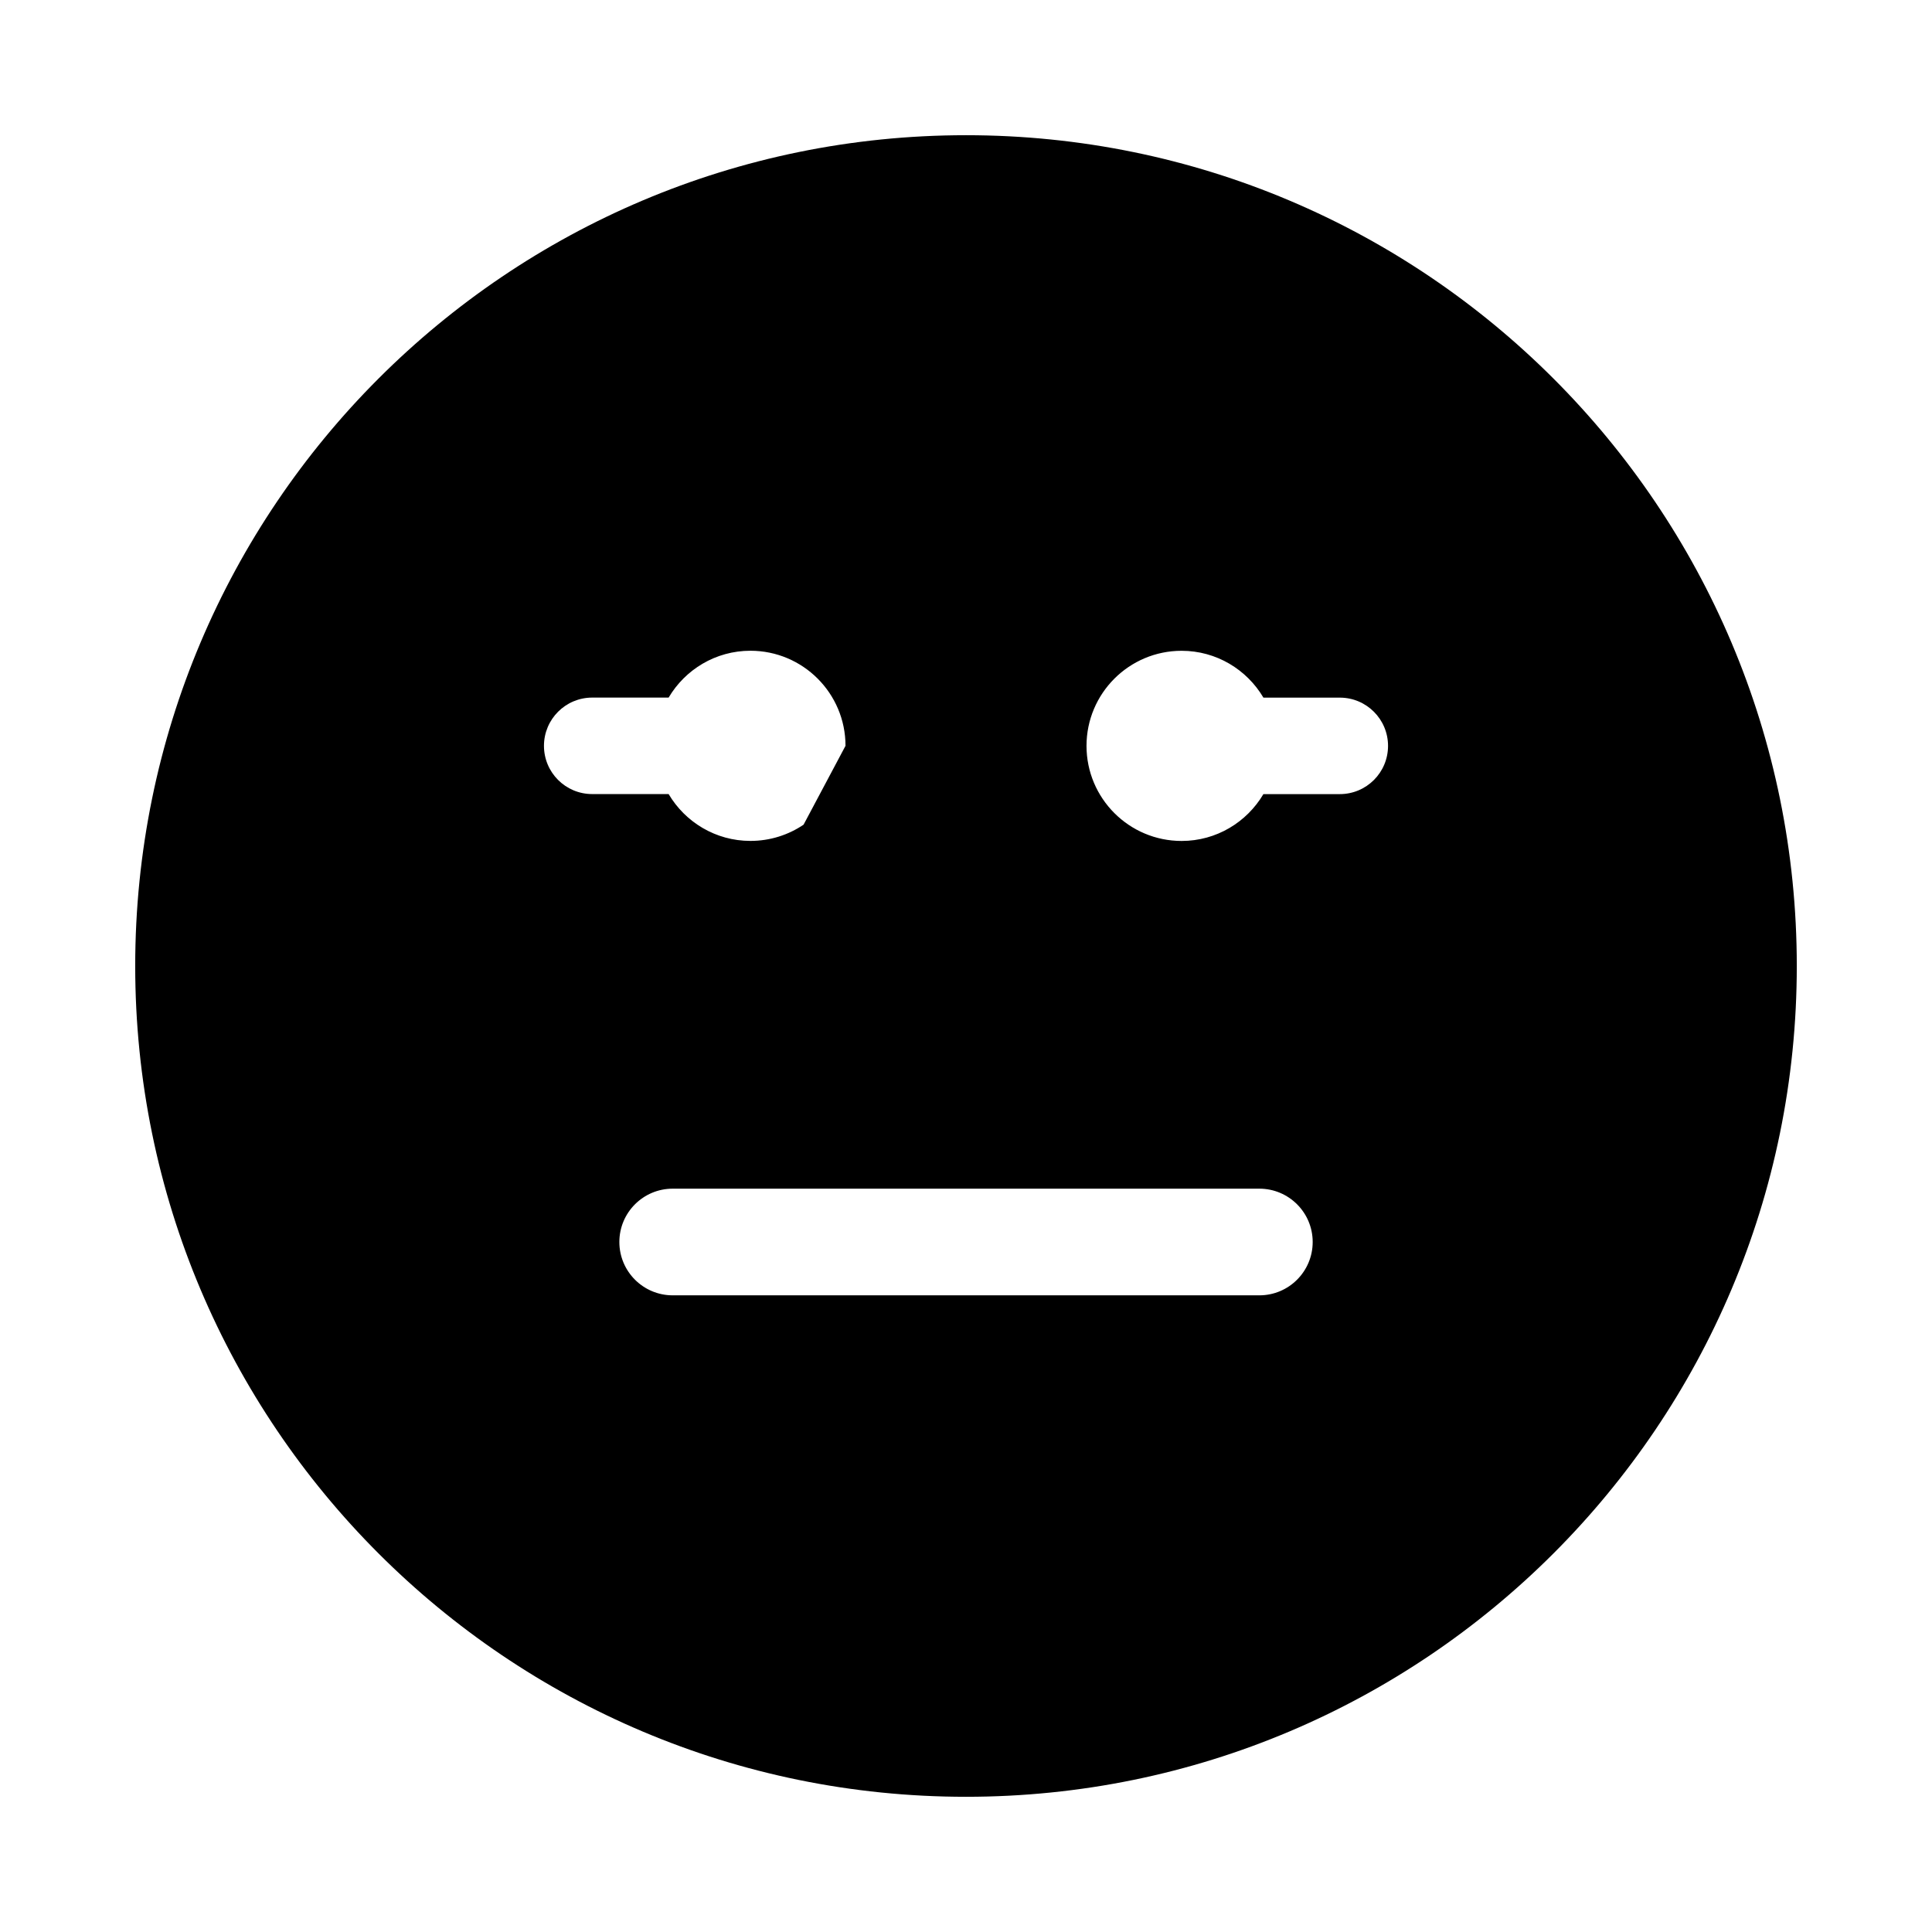 <?xml version="1.0" encoding="utf-8"?>
<!-- Generator: Adobe Illustrator 16.0.0, SVG Export Plug-In . SVG Version: 6.00 Build 0)  -->
<!DOCTYPE svg PUBLIC "-//W3C//DTD SVG 1.1//EN" "http://www.w3.org/Graphics/SVG/1.1/DTD/svg11.dtd">
<svg version="1.1" id="Layer_1_copy_3" xmlns="http://www.w3.org/2000/svg" xmlns:xlink="http://www.w3.org/1999/xlink" x="0px"
	 y="0px" width="126px" height="126px" viewBox="0 0 126 126" enable-background="new 0 0 126 126" xml:space="preserve">
<g>
	<path d="M63,8.818C33.076,8.818,8.818,33.076,8.818,63S33.076,117.182,63,117.182S117.182,92.924,117.182,63S92.924,8.818,63,8.818
		z M35.476,48.642c0-1.738,1.409-3.147,3.147-3.147h4.983c1.079-1.826,3.063-3.055,5.335-3.055c3.424,0,6.201,2.777,6.201,6.201
		c0,0,0,0,0,0v0c0,0,0,0,0,0v0c-0.001,0.752-0.135,1.474-0.381,2.141c0.246-0.667,0.38-1.389,0.381-2.142l-2.735,5.143
		c-0.989,0.669-2.183,1.059-3.466,1.059c-2.272,0-4.256-1.229-5.335-3.055h-4.983C36.885,51.789,35.476,50.38,35.476,48.642z
		 M82.131,84.478H43.872c-1.921,0-3.479-1.557-3.479-3.478s1.558-3.478,3.479-3.478h38.259c1.921,0,3.479,1.557,3.479,3.478
		S84.052,84.478,82.131,84.478z M87.378,51.79h-4.982c-1.079,1.826-3.062,3.055-5.334,3.055c-3.423,0-6.201-2.775-6.203-6.2v-0.001
		v0v0c0,0,0,0,0,0c0-3.423,2.779-6.201,6.203-6.201c2.272,0,4.256,1.229,5.335,3.055h4.981c1.738,0,3.146,1.409,3.146,3.147
		S89.116,51.79,87.378,51.79z"/>
</g>
</svg>
